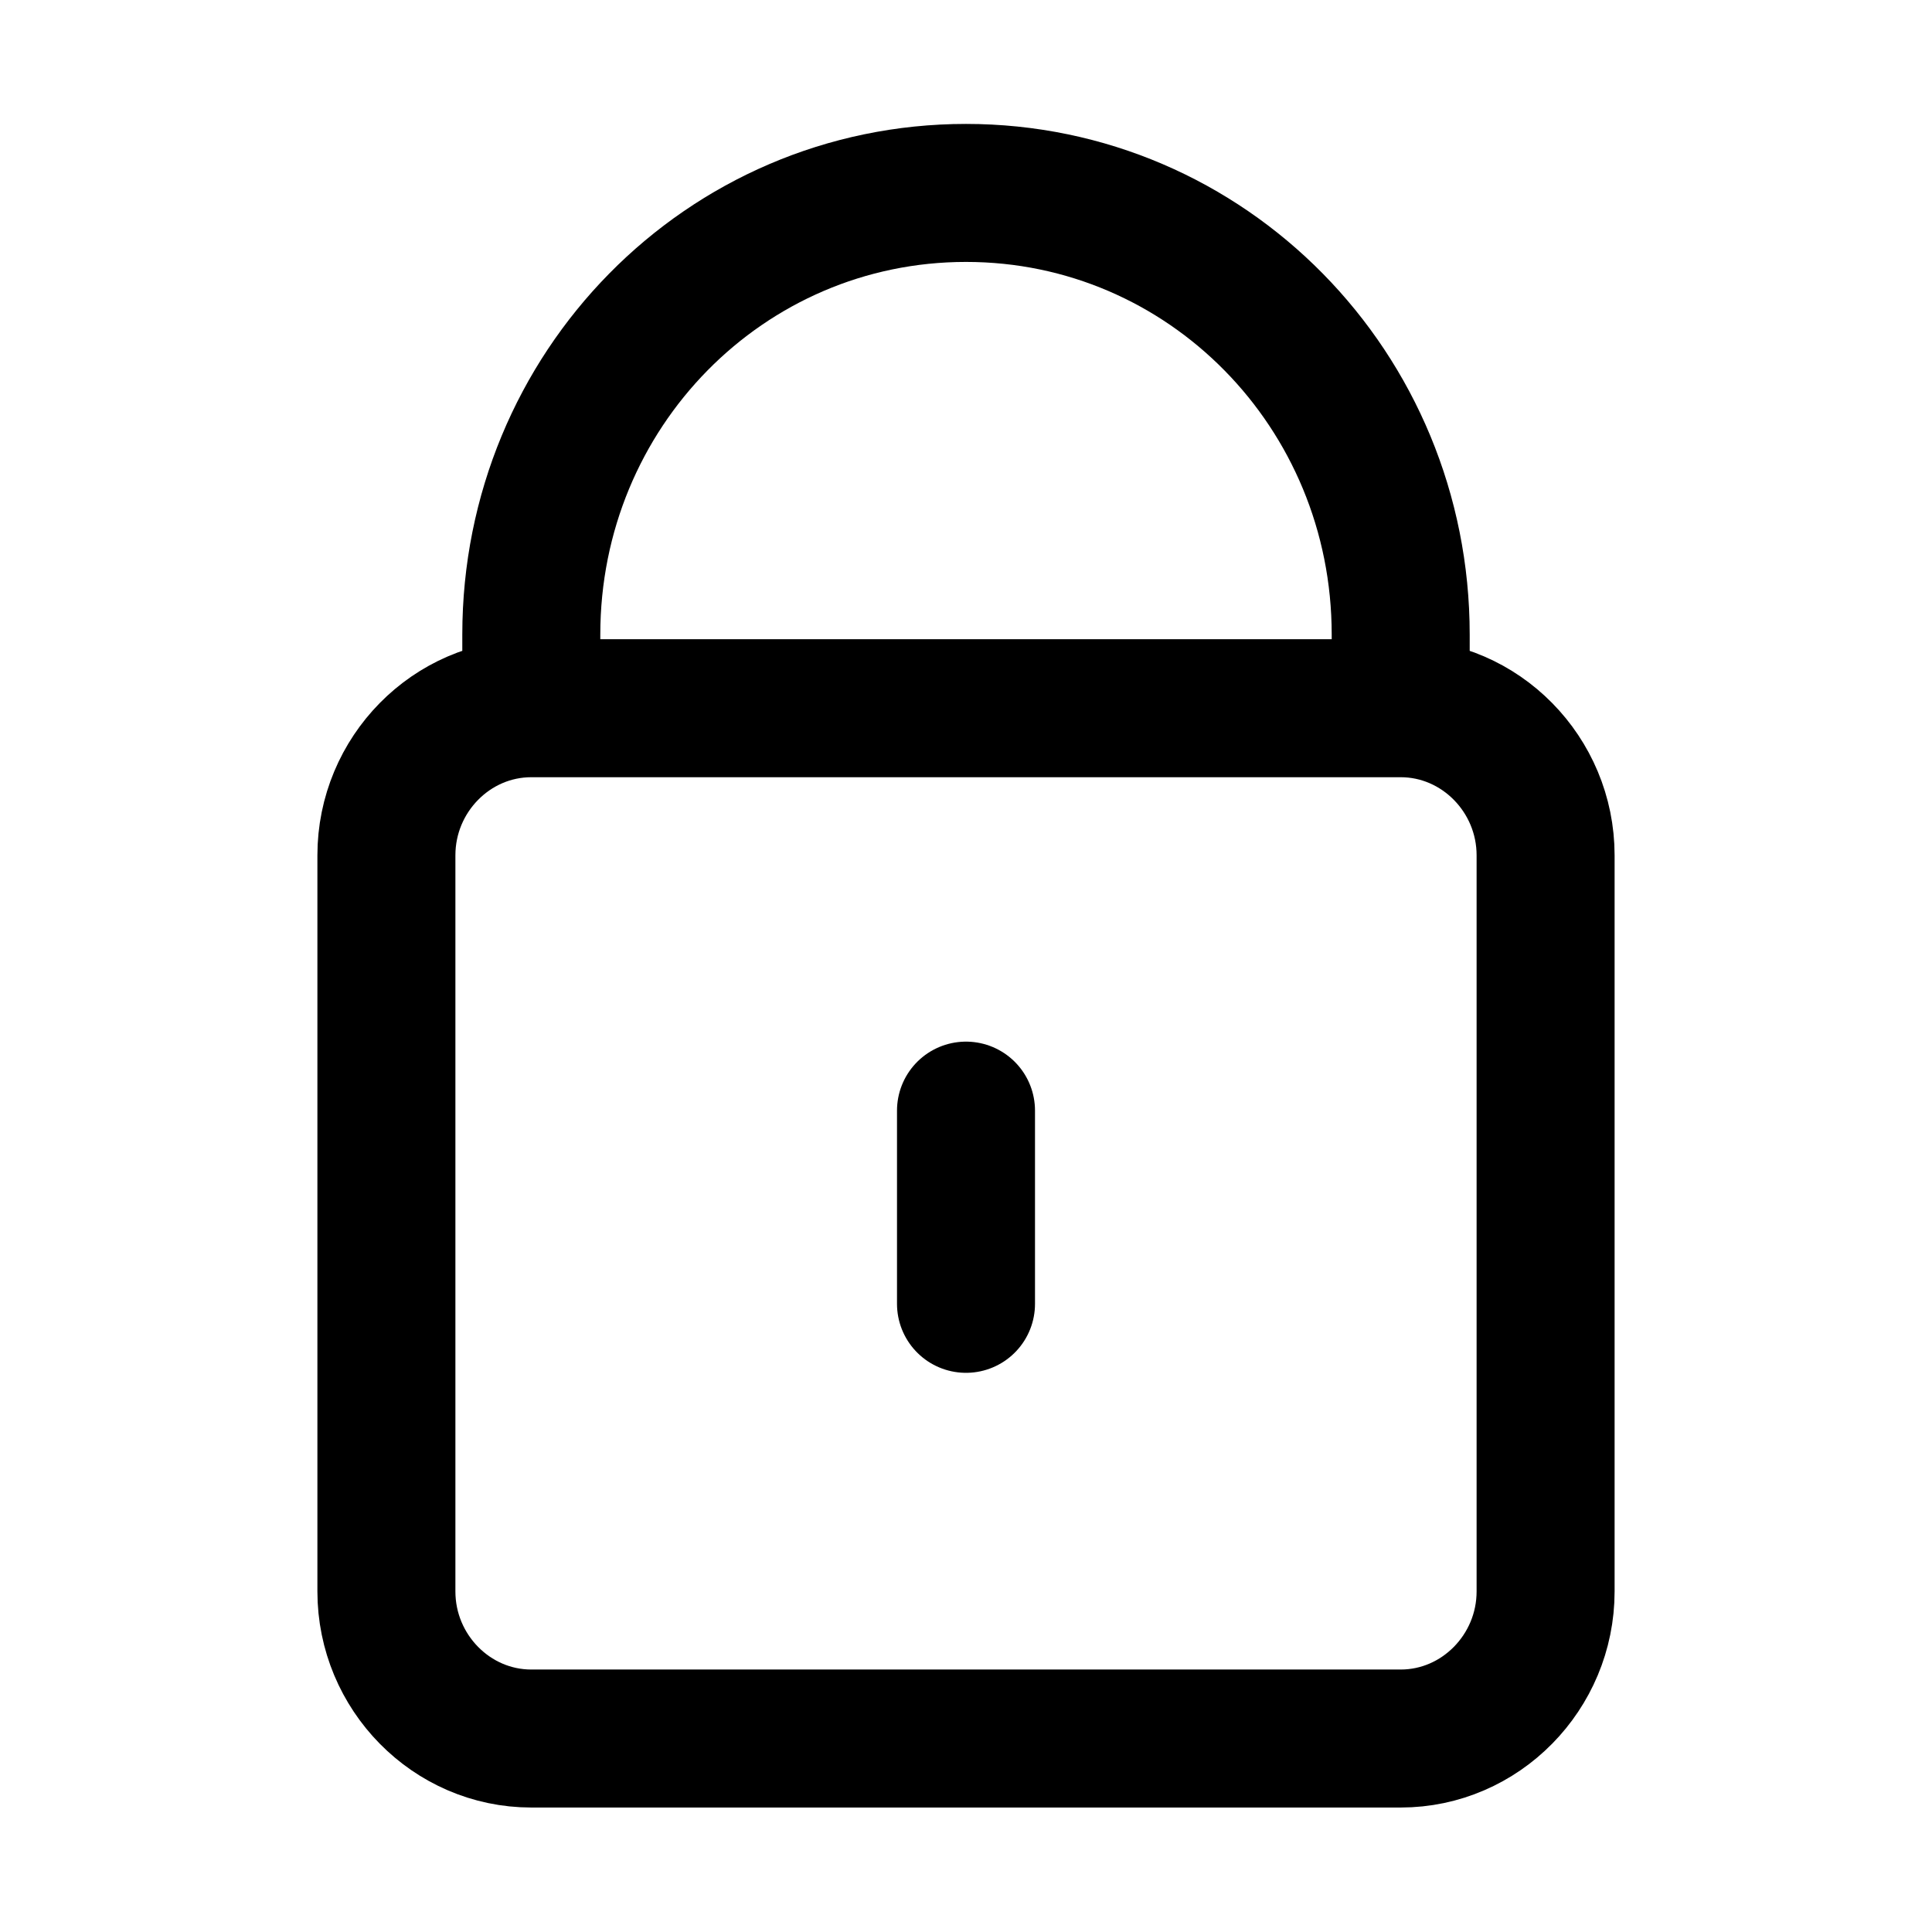 <svg xmlns="http://www.w3.org/2000/svg" fill="none" viewBox="0 0 14 14" height="14" width="14">
<path stroke-linecap="round" stroke="black" d="M3.85 5.132V4.598C3.85 2.826 5.255 1.398 7 1.398C8.745 1.398 10.15 2.826 10.15 4.598V5.132M3.85 5.132C3.272 5.132 2.8 5.612 2.8 6.198V11.532C2.8 12.118 3.272 12.598 3.85 12.598H10.15C10.727 12.598 11.2 12.118 11.2 11.532V6.198C11.2 5.612 10.727 5.132 10.15 5.132M3.85 5.132H10.15M7 9.448V8.048"></path>
</svg>
